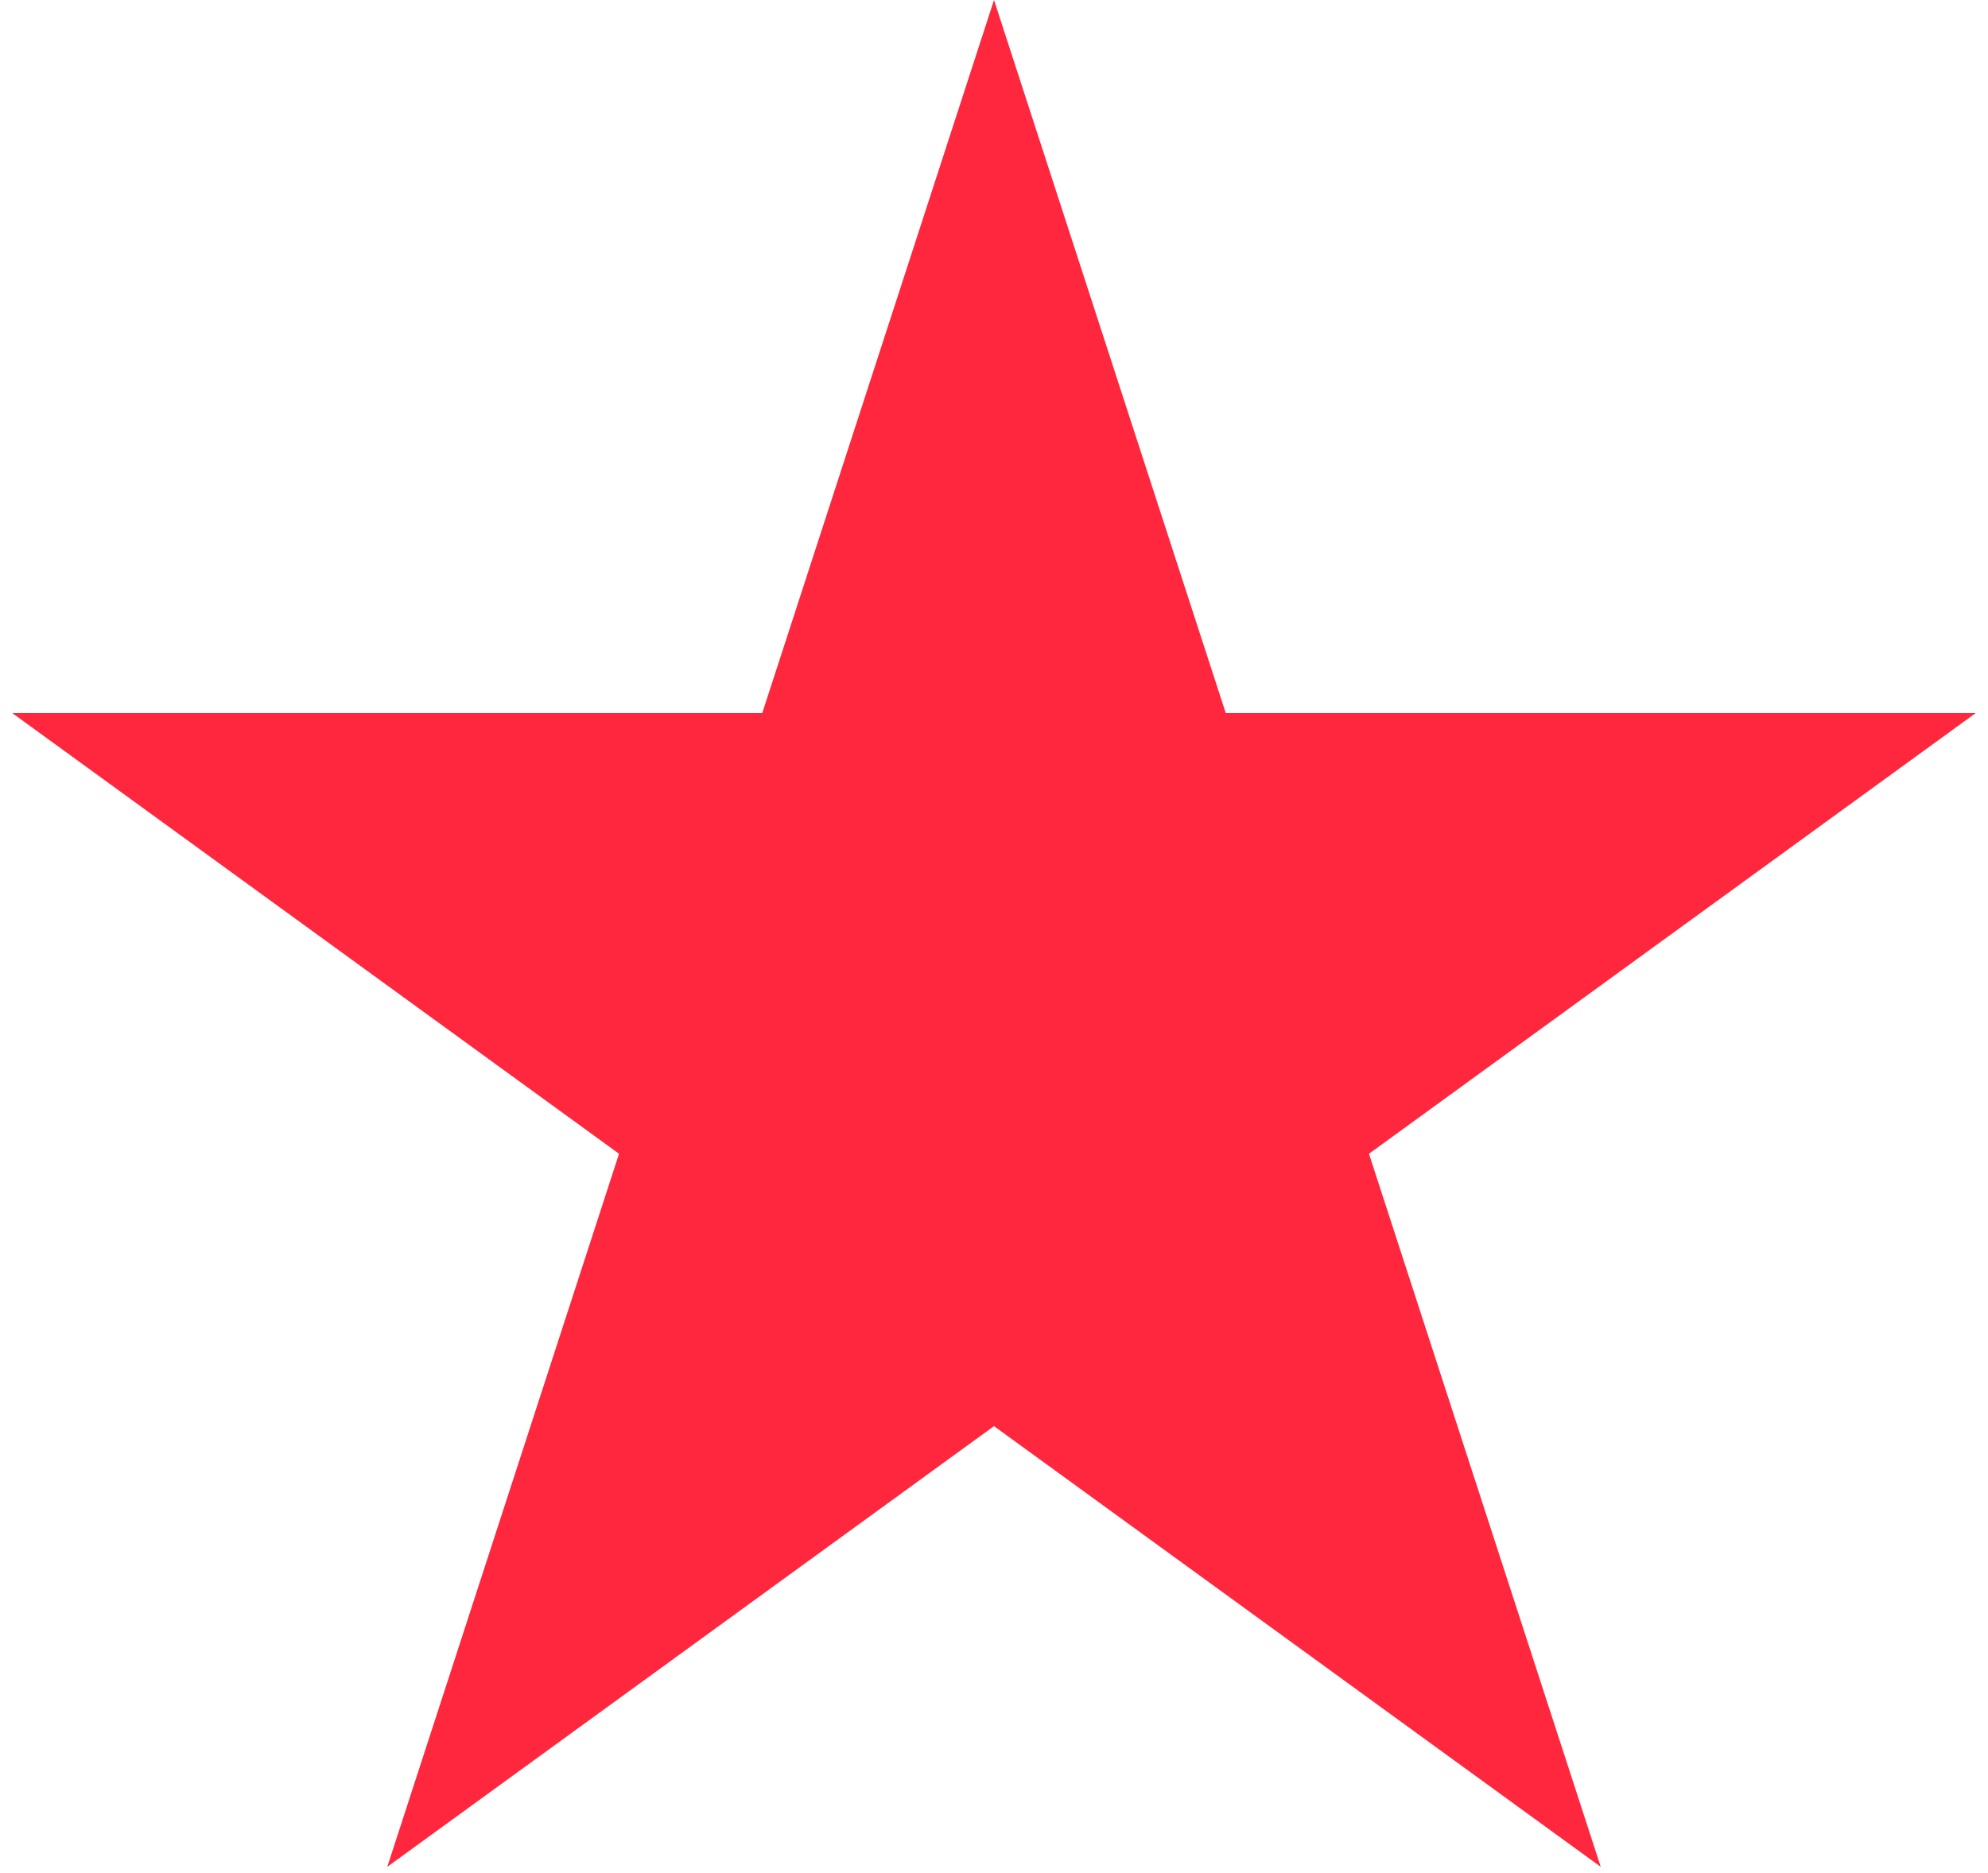 <svg width="52" height="49" viewBox="0 0 52 49" fill="none" xmlns="http://www.w3.org/2000/svg">
<path d="M26 0L32.062 18.657H51.678L35.808 30.187L41.87 48.843L26 37.313L10.13 48.843L16.192 30.187L0.321 18.657H19.938L26 0Z" fill="#FF273D"/>
</svg>
